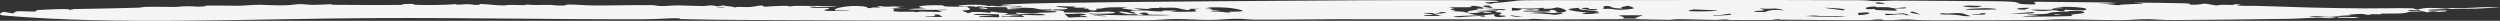 <?xml version="1.0" encoding="UTF-8"?> <svg xmlns="http://www.w3.org/2000/svg" viewBox="0 0 2400.00 20.00" data-guides="{&quot;vertical&quot;:[],&quot;horizontal&quot;:[]}"><rect x="0" y="0" width="2400.00" height="20.00" fill="#333333" stroke="none"/><defs></defs><path fill="#f5f5f5" stroke="none" fill-opacity="1" stroke-width="1" stroke-opacity="1" alignment-baseline="baseline" baseline-shift="baseline" id="tSvgb3afe2a379" title="Path 1" d="M1481.63 0.162C1578.94 0.11 1685.47 -0.198 1783.16 0.203C1795.16 0.252 1794.34 0.924 1797.7 1.012C1806.9 1.257 1812.44 0.465 1819.14 0.523C1851.74 0.803 1882.23 0.917 1914.2 1.171C1947.14 1.432 1931.56 3.52 1943 4.029C1965.37 5.025 1946.35 2.302 1955.14 1.691C1980.77 1.854 2006.63 2.149 2032.31 2.448C2026.05 2.702 2019.77 2.951 2013.44 3.187C2024.63 3.243 2040.65 3.663 2021.91 4.374C2026.05 4.57 2029.92 4.799 2034.17 4.991C2035.34 3.999 2055.16 3.92 2056.97 3.332C2058.78 2.744 2047.64 2.879 2047.7 2.828C2048.44 2.095 2094.15 3.096 2097.45 3.178C2106.16 3.395 2098.52 4.624 2105.93 4.545C2118.68 4.41 2110.19 1.909 2127.45 5.234C2134.31 4.154 2134.91 4.715 2143.61 4.789C2144.75 4.799 2143.86 4.173 2144.37 4.157C2157.53 3.693 2147.41 4.856 2147.48 4.919C2148.67 5.989 2162.8 5.513 2165.77 5.616C2203.1 6.894 2230.46 7.76 2269.85 8.056C2278.36 8.119 2304.3 7.685 2312.54 7.867C2320.67 8.046 2316.31 8.817 2320.56 9.188C2327.38 7.333 2333.88 7.128 2349.19 8.35C2354.89 6.997 2354.15 8.088 2365.07 7.818C2374.16 7.594 2390 5.971 2400 7.354C2388.53 7.228 2389.72 7.893 2376.81 8.294C2372.51 8.427 2327.7 8.455 2331.03 9.838C2332.77 10.559 2347.62 9.897 2348.2 10.03C2351.54 10.804 2343.25 11.756 2335.9 11.423C2337.73 11.266 2339.94 11.108 2341.91 10.951C2325.41 9.983 2336.76 13.702 2324.21 10.452C2322.66 10.053 2323.26 9.638 2320.71 9.214C2320.18 9.389 2323.31 9.824 2320.61 9.902C2317.87 9.98 2312.65 9.155 2311.87 9.85C2310.71 10.861 2322.09 10.463 2322.95 10.522C2322.96 10.516 2322.97 10.509 2322.98 10.503C2330.55 11.04 2314.73 11.101 2313.98 11.197C2309.08 11.826 2312.42 12.311 2305.08 12.831C2300.89 13.128 2290.22 12.953 2286.28 13.049C2282.37 13.147 2288.46 13.625 2285.82 13.727C2283.19 13.83 2279.91 13.467 2276.82 13.586C2275.5 13.638 2275.57 14.171 2274.93 14.19C2268.06 14.395 2272.57 13.286 2266.34 13.354C2262.31 13.399 2248.77 14.432 2258.1 14.741C2253.62 14.848 2249.24 14.926 2244.78 15.01C2247.6 15.169 2250.5 15.277 2253.25 15.463C2244.85 15.209 2241.05 16.122 2235.79 16.189C2230.53 16.257 2225.81 15.162 2220.02 15.696C2207.66 16.832 2238.26 16.308 2242.06 16.511C2243.54 16.59 2237.86 17.448 2236.98 17.472C2233.09 17.58 2228.49 16.966 2225.49 16.994C2214.76 17.096 2208.18 17.906 2197.95 18.069C2163.11 18.625 2119.9 19.075 2086.89 19.252C2074.6 19.317 2067.2 18.407 2061.68 18.433C2048.78 18.494 2047.2 19.287 2035.94 19.329C2019.19 19.394 1995.58 18.702 1981.59 18.553C1971.91 18.45 1963.15 19.218 1960.63 19.236C1925.63 19.512 1883.05 19.494 1854.05 19.504C1840.41 19.508 1833.93 18.646 1831.12 18.671C1819.01 18.779 1822.26 19.516 1812.44 19.441C1807.14 19.402 1806.15 18.694 1805.44 18.666C1799.19 18.433 1797.94 19.357 1793.07 19.388C1765.03 19.563 1738.02 18.958 1710.26 18.869C1708.25 18.862 1708.42 18.452 1707.12 18.473C1701.52 18.574 1704.12 19.219 1698.27 19.266C1686.09 19.366 1673.58 19.259 1660.67 19.178C1659.4 19.17 1658.82 18.643 1655.9 18.643C1652.97 18.643 1650.74 19.142 1646.14 19.114C1634.13 19.042 1622.27 18.445 1609.54 18.412C1607.44 18.408 1604.83 19.042 1601.67 19.035C1591.76 19.014 1577.08 18.438 1568.59 18.417C1540.57 18.352 1514.73 18.713 1488.34 18.718C1482.13 18.717 1476.64 18.13 1473.41 18.116C1466.14 18.086 1471.63 18.641 1464.26 18.643C1404.06 18.657 1343.63 18.405 1282.72 18.449C1258.8 18.465 1229.68 19.04 1206.56 18.881C1196.95 18.813 1195.21 18.046 1188.41 18.039C1176.28 18.03 1174.08 19.014 1161.29 19.112C1151.08 19.189 1139.38 18.206 1128.76 18.267C1118.14 18.328 1113.24 19.282 1101.04 19.396C1090.99 19.489 1076.96 19.056 1066.02 19.127C965.764 19.77 867.041 20.162 766.167 19.416C730.573 19.152 691.082 19.289 654.298 18.351C650.844 18.263 656.128 17.341 645.051 17.535C639.1 17.64 630.792 18.434 617.036 18.473C535.25 18.707 448.013 17.008 364.854 17.344C240.288 17.851 111.191 24.408 2.946 14.812C-2.364 14.341 0.515 12.032 3.696 11.376C6.649 11.845 9.378 12.402 12.467 12.931C16.358 10.046 15.671 10.797 30.091 11.056C38.969 11.217 31.878 9.983 36.61 9.633C42.744 9.18 71.547 7.755 66.007 9.666C67.793 9.335 69.441 9.017 71.18 8.693C92.032 8.404 112.291 7.925 132.685 7.377C136.208 7.281 136.371 6.682 140.009 6.586C149.782 6.325 157.542 6.719 167.613 6.658C173.083 6.625 173.842 5.933 181.007 5.977C188.167 6.022 188.01 6.957 197.779 5.94C191.416 4.767 219.801 5.618 229.896 5.546C231.361 5.537 243.376 4.482 249.763 4.604C256.171 4.723 265.9 5.396 275.81 5.014C280.456 4.834 283.276 4.013 288.288 3.966C291.813 3.934 296.048 4.664 300.511 4.694C304.972 4.724 314.626 4.125 316.395 4.115C322.78 4.076 315.736 4.589 320.103 4.615C341.184 4.731 365.677 5.006 386.46 4.661C389.016 4.619 385.48 4.015 385.82 3.995C403.166 3.253 393.907 4.04 398.591 4.582C403.129 5.105 436.332 4.82 436.577 3.769C437.596 5.085 444.977 4.08 446.895 4.041C454.355 3.892 452.892 5.03 460.124 4.678C462.778 4.55 457.61 3.78 460.463 3.803C467.512 3.859 473.857 5.095 483.241 5.219C485.507 5.249 486.244 4.699 490.272 4.717C494.306 4.736 511.212 5.41 503.41 4.248C513.664 5.179 515.728 4.668 527.653 4.694C530.674 4.702 534.563 5.589 540.993 5.314C543.167 5.221 543.103 4.365 546.376 4.358C553.86 4.34 560.91 5.226 570.408 5.26C588.171 5.328 607.079 4.706 625.596 4.927C630.629 4.988 629.373 5.848 636.693 5.865C637.769 5.865 646.584 5.121 651.643 5.191C654.688 5.233 670.462 5.756 673.643 5.798C678.904 5.865 679.844 5.033 682.725 5.196C691.057 5.665 684.373 6.889 694.398 5.214C697.695 6.143 703.553 6.05 705.431 7.193C708.841 5.94 713.263 7.144 719.878 6.724C726.493 6.304 731.917 3.878 733.519 6.489C736.609 6.171 749.774 5.63 751.994 5.59C758.538 5.478 755.039 6.2 759.978 6.103C760.847 6.086 759.937 5.593 765.517 5.641C769.179 5.674 796.013 5.704 797.615 5.772C815.897 6.545 787.653 6.262 783.699 6.796C783.001 6.656 782.311 6.515 781.566 6.376C773.487 6.143 778.087 7.259 781.749 7.518C785.411 7.776 792.255 7.279 795.299 7.646C796.816 7.83 795.876 9.167 791.289 9.006C796.197 9.418 789.494 9.853 791.435 10.24C793.569 10.664 815.625 10.795 815.743 10.058C811.623 10.032 806.496 10.058 802.33 10.027C796.882 8.746 813.43 4.372 828.606 6.12C839.614 7.384 821.466 8.39 847.511 7.328C843.506 7.277 840.118 7.157 836.479 7.104C836.092 6.143 841.995 7.199 845.039 6.894C846.501 6.744 837.49 6.064 845.314 5.838C852.043 7.211 857.22 5.83 868.504 5.813C865.369 6.058 862.229 6.302 859.093 6.547C878.159 7.543 833.873 7.872 870.949 8.429C866.487 8.474 862.048 8.462 857.564 8.53C859.737 9.034 856.259 10.513 858.205 10.826C863.308 11.646 870.859 11.152 877.083 11.224C879.807 11.254 878.117 11.653 878.346 11.656C882.077 11.7 881.253 11.114 884.526 11.077C888.645 11.03 900.542 11.6 902.47 11.535C907.46 11.369 899.152 10.214 899.632 10.127C902.814 9.568 909.312 10.032 908.971 9.3C893.335 9.804 848.274 9.157 889.04 7.946C877.801 6.763 881.047 5.133 897.206 5.004C910.574 4.897 901.948 5.55 908.907 6.269C909.806 6.359 927.71 6.702 928.627 6.194C927.91 7.364 933.736 8.4 929.826 9.607C929.254 9.785 921.907 9.715 924.471 10.685C925.752 11.173 929.431 12.234 928.838 12.854C930.348 12.423 931.928 11.938 933.461 11.487C944.471 11.361 946.036 11.826 952.055 12.631C951.781 12.295 946.218 10.883 954.665 11.313C955.098 11.338 955.473 11.845 959.764 12.096C968.438 12.6 970.249 12.757 963.591 14.245C981.555 13.396 985.425 15.055 1003.85 14.57C1000.18 12.657 993.708 13.13 976.839 13.499C976.106 13.044 975.763 12.594 975.008 12.134C997.461 13.165 986.366 13.06 999.086 12.137C1002.2 11.91 1018.8 12.152 1013.26 10.865C1011.95 10.562 1001.64 10.597 1002.82 10.119C1003.05 10.028 1015.59 9.796 1016.69 9.92C1030.56 11.443 1005.77 12.505 1043.97 11.95C1045.03 11.934 1045.4 11.377 1047.45 11.299C1051.32 11.155 1051.37 11.8 1054.82 11.651C1058.28 11.502 1063.07 10.634 1068.26 11.436C1077.76 12.896 1055.36 13.736 1045.38 12.962C1041.32 14.87 1112.62 14.912 1117.04 14.749C1136.33 14.038 1104.23 14.448 1102.58 13.919C1101.89 13.695 1102.23 10.856 1094.11 12.698C1091.71 13.244 1101.75 13.963 1095.76 14.264C1089.76 14.565 1092.14 13.729 1091.7 13.671C1090.21 13.471 1083.83 13.781 1083 13.663C1070.28 11.864 1071.44 9.146 1088.31 13.161C1095.66 12.253 1078.8 10.807 1087.93 10.191C1099.03 9.442 1107.13 10.737 1108.53 10.795C1125.26 11.485 1105.97 9.596 1126.4 10.199C1137.78 10.535 1109.37 11.457 1135.35 11.334C1157.1 11.229 1145.36 10.571 1146.93 9.075C1147.31 8.725 1159.22 8.296 1143 8.45C1142.54 8.84 1141.67 9.353 1140.65 9.712C1136.67 9.428 1130.03 7.478 1127.92 7.41C1117.6 7.086 1118.09 8.098 1112.01 6.906C1116.35 8.21 1109.28 7.424 1106.62 7.699C1096.77 8.714 1109.69 9.091 1087.56 7.787C1090.45 8.399 1093.06 8.998 1095.85 9.607C1093.19 9.628 1090.54 9.65 1087.88 9.671C1083.92 8.325 1069.82 8.497 1082.59 7.142C1067.23 6.757 1061.03 7.05 1057.66 8.097C1057.02 8.297 1054.71 8.377 1052 8.396C1052.52 8.691 1053.17 9.601 1052.75 9.712C1048.92 10.694 1043 8.998 1045.02 8.351C1043.12 8.32 1041.62 8.284 1041.09 8.268C1037.73 8.168 1044.32 7.583 1041.59 7.382C1040.7 7.317 1031.23 7.444 1031.05 7.206C1029.91 5.681 1045.48 6.782 1014.2 5.895C1013.45 7.283 1027.98 6.978 1024.24 8.453C1020.24 10.037 1012.07 7.912 1010.28 9.855C1009.62 9.536 1009.33 9.269 1008.75 8.905C996.098 9.752 995.931 8.134 992.064 7.776C984.556 7.079 950.039 7.184 981.032 8.586C976.5 8.726 971.872 8.79 967.363 8.914C966.333 6.012 969.08 7.167 947.359 6.724C942.575 6.626 941.018 5.35 936.327 6.866C936.964 5.379 922.816 6.277 921.495 6.097C913.026 4.923 944.472 3.29 948.503 5.918C953.811 4.895 953.792 6.248 959.718 6.069C968.279 5.81 969.468 5.546 979.631 6.545C989.634 5.138 940.472 5.926 970.275 4.059C1000.09 2.193 1173.67 1.152 1214.16 0.872C1287.52 0.366 1326.1 0.035 1391.99 0.119C1398.49 0.126 1447.57 -0.009 1437.37 1.617C1435.9 1.85 1414.8 2.468 1432.9 3.744C1429.22 2.991 1439.86 2.502 1440.76 2.422C1461.24 0.621 1449.38 0.18 1481.63 0.162ZM1577.24 14.661C1535.15 14.29 1566.07 15.377 1557.33 17.831C1562.73 17.838 1568.11 17.845 1573.52 17.852C1572.1 17.698 1570.7 17.545 1569.28 17.391C1569.27 17.391 1569.26 17.391 1569.26 17.391C1571.91 16.481 1574.59 15.571 1577.24 14.661ZM2265.34 16.304C2263.7 16.627 2262.08 16.951 2260.3 17.267C2254.74 17.167 2249.2 17.069 2243.64 16.968C2244.3 16.749 2244.94 16.527 2245.61 16.308C2252.18 16.317 2258.74 16.327 2265.34 16.304ZM1039.49 13.317C1031.61 12.419 1032.33 14.022 1021.86 13.291C1023.15 14.474 1024.57 15.631 1025.92 16.802C1033.88 16.627 1035.69 16.177 1044.34 16.467C1043.33 16.086 1042.3 15.704 1041.32 15.322C1039.88 15.403 1038.35 15.496 1036.95 15.568C1034.73 14.504 1048.55 14.346 1039.52 13.315C1039.51 13.316 1039.5 13.316 1039.49 13.317ZM958.803 13.793C954.568 13.639 937.792 13.06 935.503 13.55C927.743 15.211 975.074 14.157 940.19 15.634C940.35 15.867 940.19 16.095 940.19 16.326C946.554 16.408 952.898 16.478 959.306 16.544C958.963 15.624 959.192 14.717 958.803 13.793ZM1425 14.764C1418.49 14.636 1387.47 15.417 1397.58 16.469C1400.55 16.777 1414.41 15.272 1419.67 15.337C1423.08 15.38 1419.26 16.205 1425.99 15.901C1425.69 15.538 1425.51 15.134 1424.98 14.766C1424.99 14.765 1424.99 14.764 1425 14.764ZM1437.2 9.963C1430.47 10.11 1423.65 10.296 1416.88 10.452C1421.82 11.392 1431.55 10.788 1432.12 12.111C1430.27 12.211 1428.44 12.311 1426.58 12.411C1425.16 12.122 1423.77 11.833 1422.37 11.543C1416.56 12.262 1420.08 12.619 1409.25 12.411C1415.8 14.411 1417.01 15.484 1435.56 13.461C1432.05 14.546 1435.35 18.081 1445.63 15.555C1447.55 15.086 1439.52 14.772 1439.43 14.698C1438.19 13.77 1442.65 13.177 1441.32 12.3C1440.73 11.904 1435.83 11.91 1435.1 11.359C1434.76 11.091 1439.42 10.324 1437.2 9.963ZM1450.62 14.67C1448.53 15.232 1455.65 16.566 1461.83 16.296ZM2265.38 16.303C2265.37 16.303 2265.36 16.304 2265.34 16.304C2265.35 16.303 2265.36 16.302 2265.36 16.3C2265.37 16.301 2265.38 16.302 2265.38 16.303ZM980.638 14.444C975.649 14.922 968.264 14.852 968.81 15.612C966.383 15.463 963.93 15.316 961.504 15.166C961.527 15.395 961.572 15.624 961.595 15.85C968.896 15.992 976.175 16.135 983.476 16.28C982.561 15.669 981.714 15.055 980.638 14.444ZM901.097 13.912C891.92 13.835 899.614 14.869 897.6 15.368C895.586 15.867 887.41 15.461 888.371 16.177C893.773 16.205 899.408 16.233 904.878 16.259C903.436 15.48 902.429 14.686 901.079 13.912C901.085 13.912 901.091 13.912 901.097 13.912ZM1749.03 15.475C1742.81 15.251 1745.35 14.462 1733.06 15.386C1733.07 15.386 1733.07 15.386 1733.08 15.386C1744.78 16.032 1759.84 16.608 1772.74 15.983C1764.85 15.151 1758.83 15.825 1749.03 15.475ZM1061.26 15.645C1063.89 15.02 1051.65 14.498 1048.95 15.079ZM2000.48 9.938C2009.95 8.014 1992.01 5.853 1973.22 6.786C1971.59 6.868 1983.72 7.48 1980.13 7.856C1979.77 7.893 1973.11 7.847 1971.46 8.114C1969.81 8.383 1971.54 9.005 1968.84 9.267C1964.1 9.723 1953.39 8.877 1949.84 9.477C1949.38 9.557 1956.02 10.39 1956.44 10.422C1963.26 10.925 1969.83 9.837 1970.88 9.83C1976.31 9.792 1975.49 10.646 1976.86 10.846C1979.45 11.224 1984 10.847 1984.32 10.874C1992.56 11.623 1973.74 11.409 1971.2 11.717C1964.36 12.547 1970.7 13.319 1954.28 13.788C1952.73 13.832 1934.07 13.782 1957.58 14.738C1911.42 16.73 1980.77 15.871 1988.31 15.433C1991.78 15.229 1986.52 14.416 1988.63 14.05C1993.43 13.212 2001.63 13.064 2000.89 11.884C1999.31 9.402 1988.55 11.028 1981.14 10.611C1981.91 10.072 1982.21 9.546 1983.65 9.019C1981.43 9.728 1999.8 10.083 2000.48 9.943C2000.48 9.941 2000.48 9.94 2000.48 9.938ZM1883.62 12.774C1873.25 12.025 1873.99 13.592 1864.49 12.696C1856.11 14.102 1872.64 14.008 1874.56 14.087C1883.35 14.442 1883.15 15.972 1892.14 15.501C1889.05 14.596 1886.53 13.681 1883.62 12.774ZM1973.81 13.42C1966.88 14.213 1979.29 14.199 1979.79 14.351ZM1384.61 11.612C1381.08 11.558 1383.32 12.318 1380.21 12.542C1377.1 12.768 1366.46 12.118 1366.73 12.591C1367 13.064 1386.5 14.293 1366.93 14.559C1367.59 14.824 1367.37 15.023 1367.69 15.263C1373.07 15.27 1378.49 15.282 1383.87 15.289C1380.92 14.523 1377.9 13.719 1375.06 12.979C1378.08 12.37 1379.78 13.151 1379.94 13.151C1379.94 13.15 1379.94 13.149 1379.94 13.149C1385.57 13.087 1392.52 11.731 1384.61 11.612ZM1662 13.996C1663.05 12.094 1654.75 14.218 1651.34 14.454C1647.93 14.688 1643.24 13.985 1645 14.803C1650.52 15.367 1661.89 14.208 1662 13.993C1662 13.994 1662 13.995 1662 13.996ZM1827.29 12.778C1818.6 13.239 1819.98 13.733 1809.35 13.169C1809.76 13.629 1810.17 14.099 1810.58 14.551C1819.03 14.561 1818.43 13.226 1828.21 13.763C1829.81 13.851 1826.38 14.917 1833.61 14.575C1831.5 14.006 1829.37 13.374 1827.29 12.778ZM1784.22 14.482C1794.2 14.412 1802.11 10.693 1783.73 12.37ZM1476.66 11.518C1459.69 11.411 1478.97 12.011 1483.39 12.582C1443.87 13.039 1487.85 12.426 1491.8 14.327C1496.63 13.785 1505.66 12.547 1495.62 12.216C1491.43 12.078 1492.96 12.644 1492.71 12.642C1485 12.502 1485.93 11.576 1476.66 11.518ZM1901.64 12.682C1901 12.71 1902 13.352 1899.97 13.481C1897.93 13.608 1893.31 13.159 1892.85 13.553C1892.4 13.949 1901.66 14.257 1904.5 13.968C1907.34 13.676 1907.43 12.435 1901.64 12.682ZM1836.49 11.1C1828.01 11.562 1841.88 13.928 1843.73 13.916ZM1516.08 7.5C1495.62 8.702 1510.59 10.79 1523.41 12.04C1525.1 11.786 1526.84 11.532 1528.51 11.28C1520.82 12.824 1507.34 14.351 1537.33 13.005C1520.91 12.641 1534.66 12.226 1534.76 12.139C1536.57 9.302 1512.26 10.62 1516.1 7.5C1516.1 7.5 1516.09 7.5 1516.08 7.5ZM1929.23 13.359C1938.13 13.349 1961.29 12.859 1950.48 11.623ZM1181.07 7.667C1173.79 6.96 1167.08 6.972 1158.1 7.018C1166.18 8.047 1160.87 8.165 1158.15 8.417C1154.02 8.796 1164.03 8.765 1164.06 8.835C1163.87 9.812 1157.49 9.964 1172.02 9.941C1168.43 10.281 1164.88 10.624 1161.29 10.962C1172.37 11.007 1174.97 11.645 1182 12.424C1175.18 10.52 1184.16 11.712 1192.31 10.765C1196.38 10.29 1184.77 8.028 1181.04 7.667C1181.05 7.667 1181.06 7.667 1181.07 7.667ZM1494.94 7.118C1492.83 7.461 1490.9 7.925 1488.87 8.317C1486.65 8.354 1484.42 8.387 1482.2 8.425C1481.93 8.121 1481.7 7.804 1481.38 7.513C1478.45 7.424 1479.59 7.847 1478.72 7.886C1478.72 7.885 1478.72 7.883 1478.72 7.881C1466.25 8.441 1461.15 8.378 1451.38 7.441C1451.38 8.37 1451.38 9.299 1451.38 10.227C1453.57 10.139 1455.79 10.053 1457.99 9.966C1459.15 9.467 1460.32 8.968 1461.49 8.469C1464.03 8.744 1466.55 9.017 1469.09 9.292C1471.13 9.113 1473.57 8.924 1475.33 8.749C1485.47 11.346 1462.43 9.582 1462.22 10.66C1462.09 11.352 1485.3 11.322 1488.64 10.844C1489.12 10.774 1484.1 8.841 1492.59 9.848C1493.92 10.007 1494.39 14.19 1503.54 10.803C1504.85 10.322 1500.29 7.723 1494.94 7.118ZM1410.67 5.769C1423.72 8.445 1375.56 5.616 1396.34 7.818C1390.42 9.047 1391.52 9.031 1397.49 10.123C1398.01 10.22 1393.89 10.558 1394.24 10.601C1399.82 11.203 1406.55 10.884 1406.6 11.978C1408.11 11.92 1409.53 11.868 1411.04 11.81C1404.75 10.779 1414.75 10.086 1418.62 9.216C1420.38 8.822 1416.33 8.7 1417.81 8.355C1418.36 8.229 1424.02 8.48 1424.25 8.119C1424.73 7.303 1421.18 6.199 1415.16 5.597C1415.16 5.597 1415.16 5.596 1415.16 5.595C1413.65 5.649 1412.18 5.713 1410.67 5.769ZM1689.52 7.992C1691.74 9.472 1700.64 9.895 1683.54 10.618C1684.39 10.909 1685.26 11.198 1686.11 11.49C1688.99 11.464 1691.78 11.439 1694.71 11.415C1703.5 7.058 1719.55 11.975 1709.27 8.885C1708.15 8.549 1701.31 8.924 1708.06 8.012C1708.05 8.011 1708.04 8.01 1708.03 8.009C1698.61 8.29 1697.42 8.813 1689.52 7.992ZM1626.42 9.024C1604.67 12.136 1656.46 10.76 1647.81 9.934ZM1800.91 6.315C1791.16 6.261 1790.51 7.941 1791.49 8.545C1792.48 9.152 1799.23 8.539 1800.1 8.634C1802.94 8.95 1796.92 9.158 1800.6 9.589C1801.82 9.729 1818.8 10.328 1819.58 10.256C1823.9 9.854 1817.59 8.468 1818.82 8.31C1822.85 7.79 1828.32 8.511 1829.49 7.774C1832.01 6.202 1821.81 7.852 1820.09 7.879C1814.89 7.954 1815.34 7.069 1811.45 6.891C1807.56 6.714 1805.02 7.018 1801.59 6.955C1800.45 6.934 1801.4 6.321 1800.91 6.315ZM1768.67 9.861C1778.85 8.59 1754.06 7.208 1751.12 7.505ZM1443.34 9.808C1452.65 8.886 1430.95 8.14 1424.75 8.511ZM1521.76 7.505C1513.2 7.792 1524.55 9.868 1531.69 9.836C1535.88 8.471 1531.94 8.742 1527.27 8.686C1522.61 8.629 1528.44 7.282 1521.76 7.505ZM1906.65 7.832C1904.8 7.811 1875.03 8.938 1892.14 9.407C1893.44 9.442 1914.28 9.244 1915.86 9.034C1919.04 8.609 1911.41 7.893 1906.65 7.832ZM1562.82 5.49C1558.29 6.67 1553.83 6.654 1558 8.04C1558 8.04 1558.01 8.04 1558.02 8.04C1546.55 8.464 1546.04 5.63 1543.57 5.69C1534.92 5.903 1543.11 7.921 1537.69 8.583C1550.3 7.96 1546.69 9.321 1556.28 9.407C1558.43 9.426 1567.04 8.613 1568.3 8.107C1569.55 7.601 1565.16 6.082 1562.82 5.49ZM1948.7 7.538C1938.65 7.086 1929.45 8.999 1943.39 9.302ZM944.31 7.06C945.844 7.561 947.423 8.061 949.071 8.558C945.364 8.679 941.654 8.803 937.947 8.926C940.877 8.768 943.811 8.611 946.764 8.455C939.805 8.28 936.624 7.368 944.292 7.06C944.298 7.06 944.304 7.06 944.31 7.06ZM696.577 6.678C693.464 6.195 687.33 7.69 688.109 7.807ZM1429.58 5.265C1418 5.056 1425.96 7.488 1433.06 7.654ZM783.699 6.796C784.738 7.005 785.785 7.214 786.949 7.424ZM1901.92 5.685C1900.15 5.499 1887.08 5.345 1885.32 5.575C1881.65 6.061 1891.84 7.403 1897.84 6.99C1898.51 6.946 1903.67 5.872 1901.89 5.685C1901.9 5.685 1901.91 5.685 1901.92 5.685ZM928.655 6.128C928.675 6.152 928.664 6.174 928.627 6.194ZM1809.76 3.621C1805.41 1.304 1795.38 2.537 1803.3 3.682Z"></path></svg> 